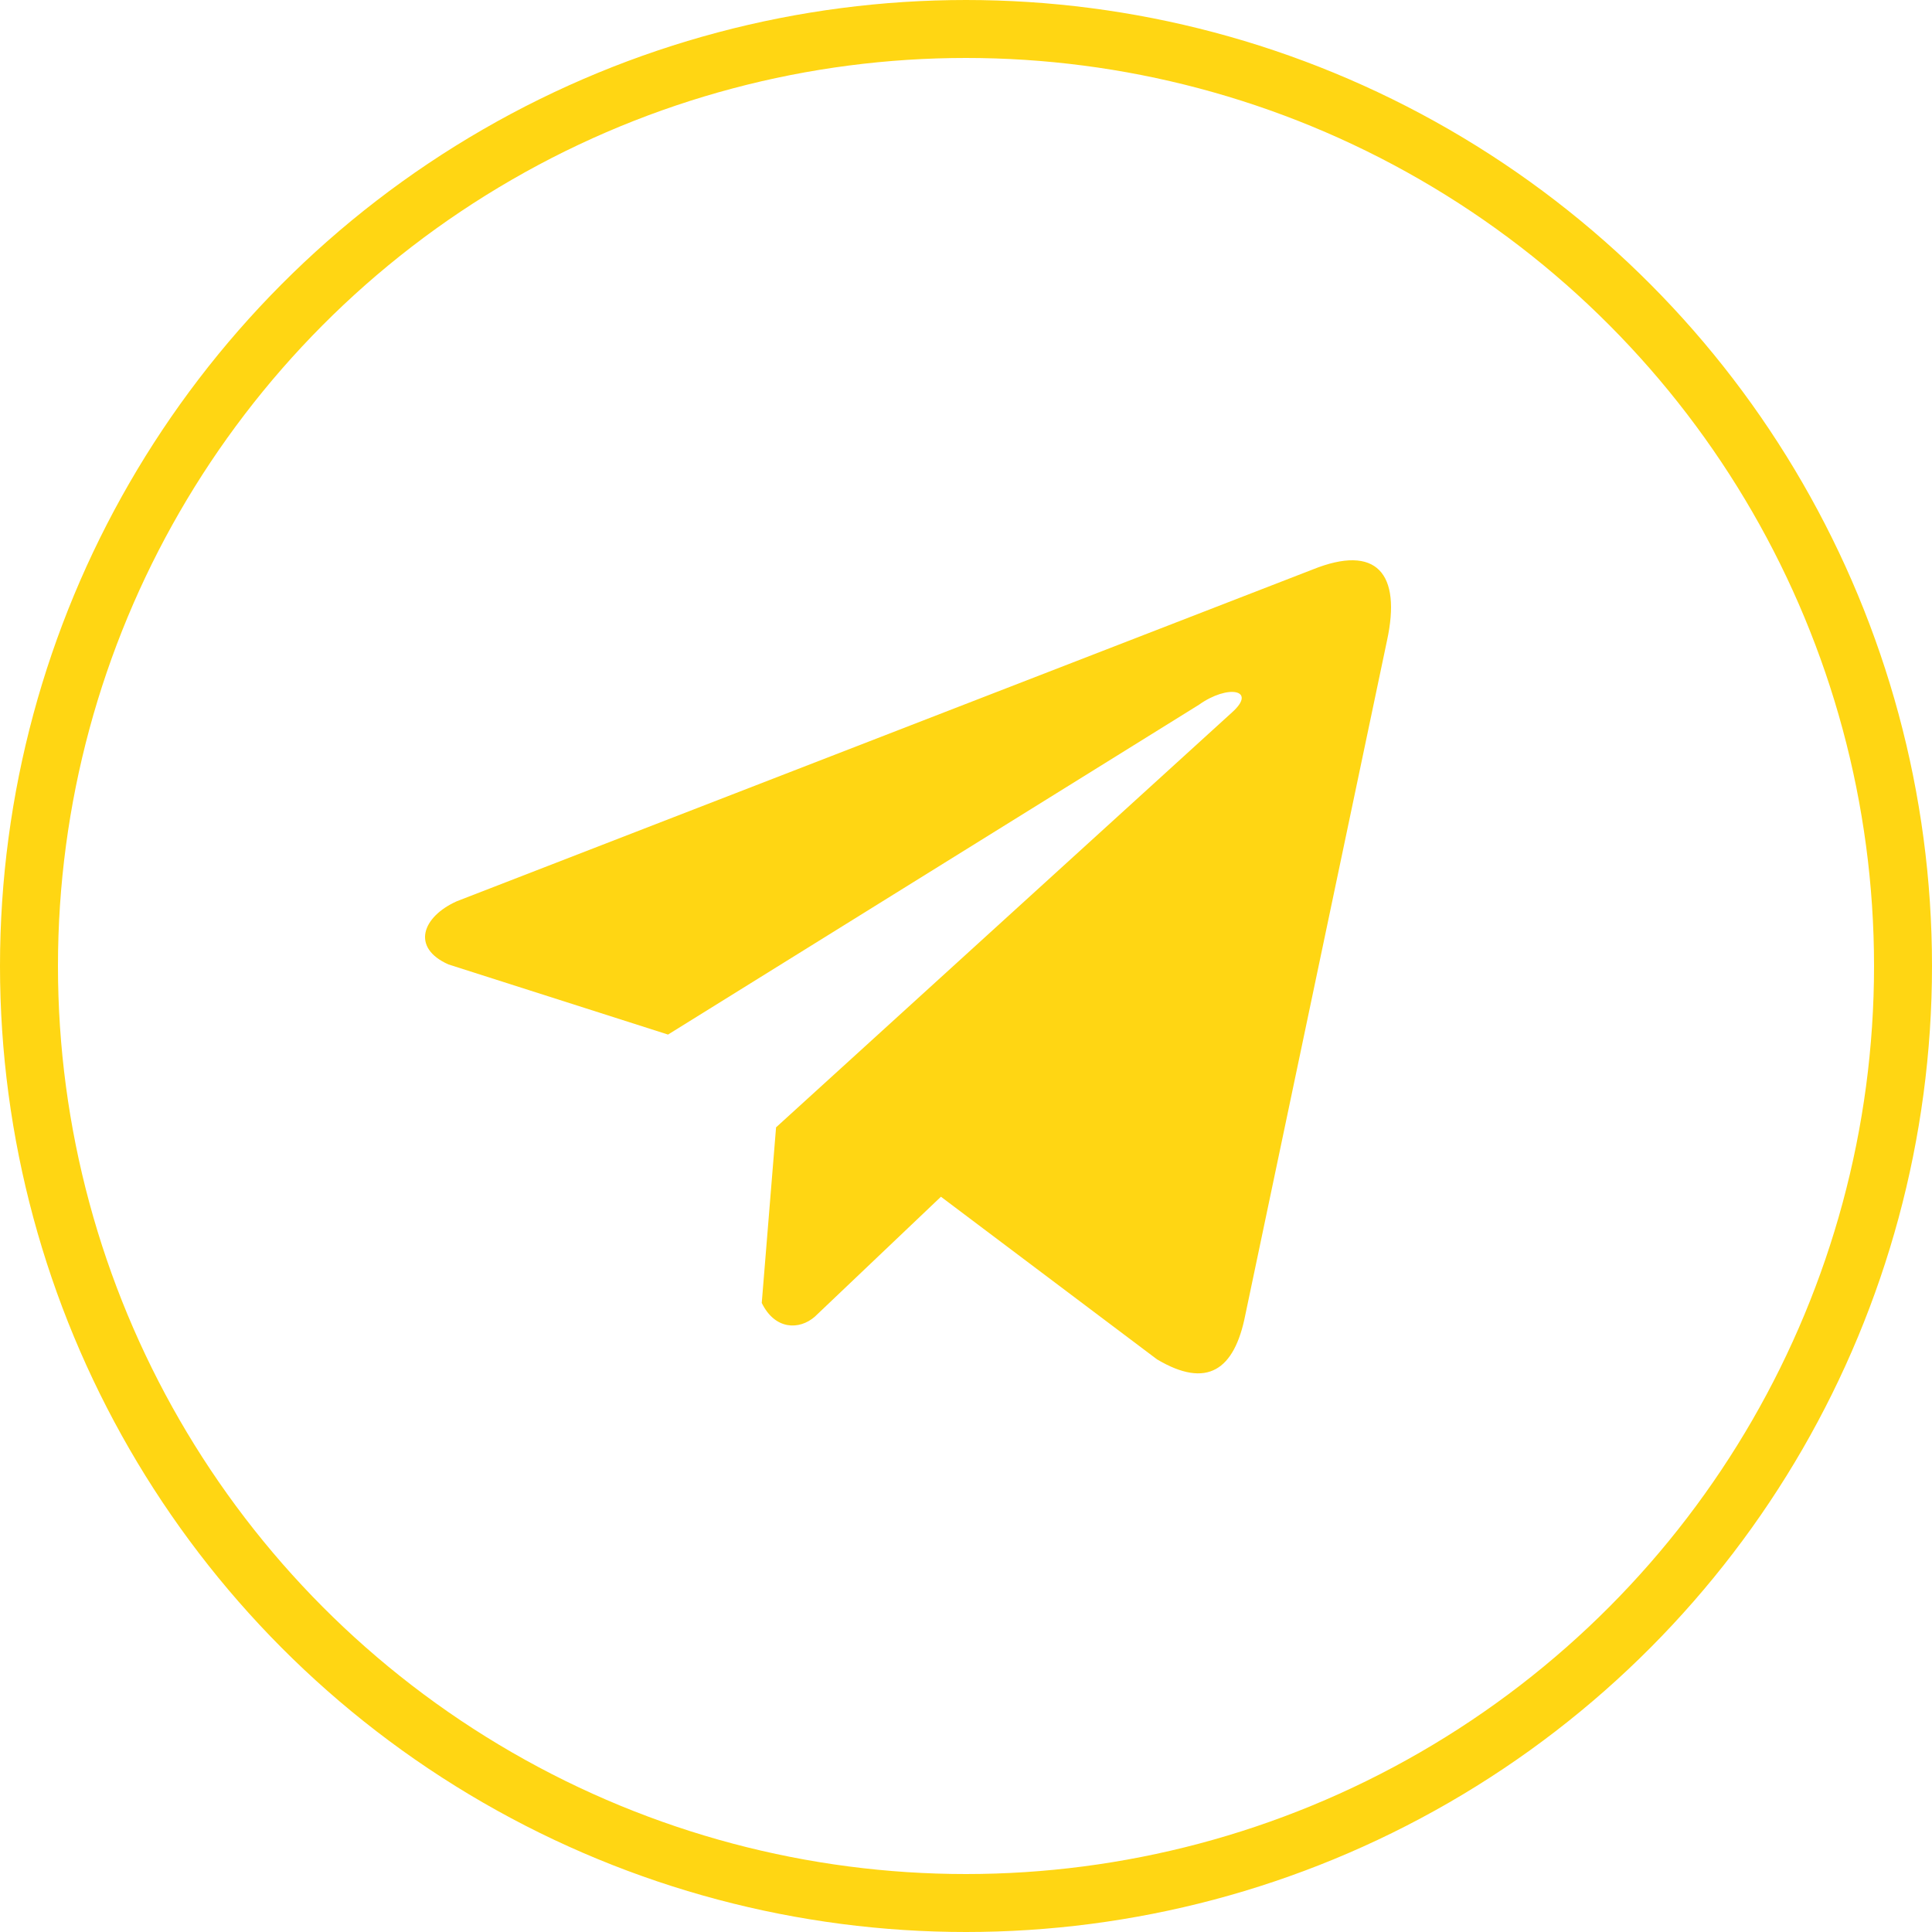 <?xml version="1.0" encoding="UTF-8"?> <svg xmlns="http://www.w3.org/2000/svg" width="100" height="100" viewBox="0 0 100 100" fill="none"><path d="M67.941 29.478L23.643 46.649C21.861 47.448 21.258 49.05 23.212 49.919L34.577 53.549L62.054 36.48C63.554 35.408 65.09 35.694 63.769 36.873L40.169 58.351L39.428 67.44C40.115 68.844 41.372 68.85 42.174 68.152L48.703 61.943L59.885 70.359C62.482 71.905 63.895 70.907 64.454 68.075L71.789 33.166C72.55 29.679 71.251 28.142 67.941 29.478Z" fill="#FFD613"></path><circle cx="50" cy="50" r="48.5" stroke="#FFD613" stroke-width="3"></circle></svg> 